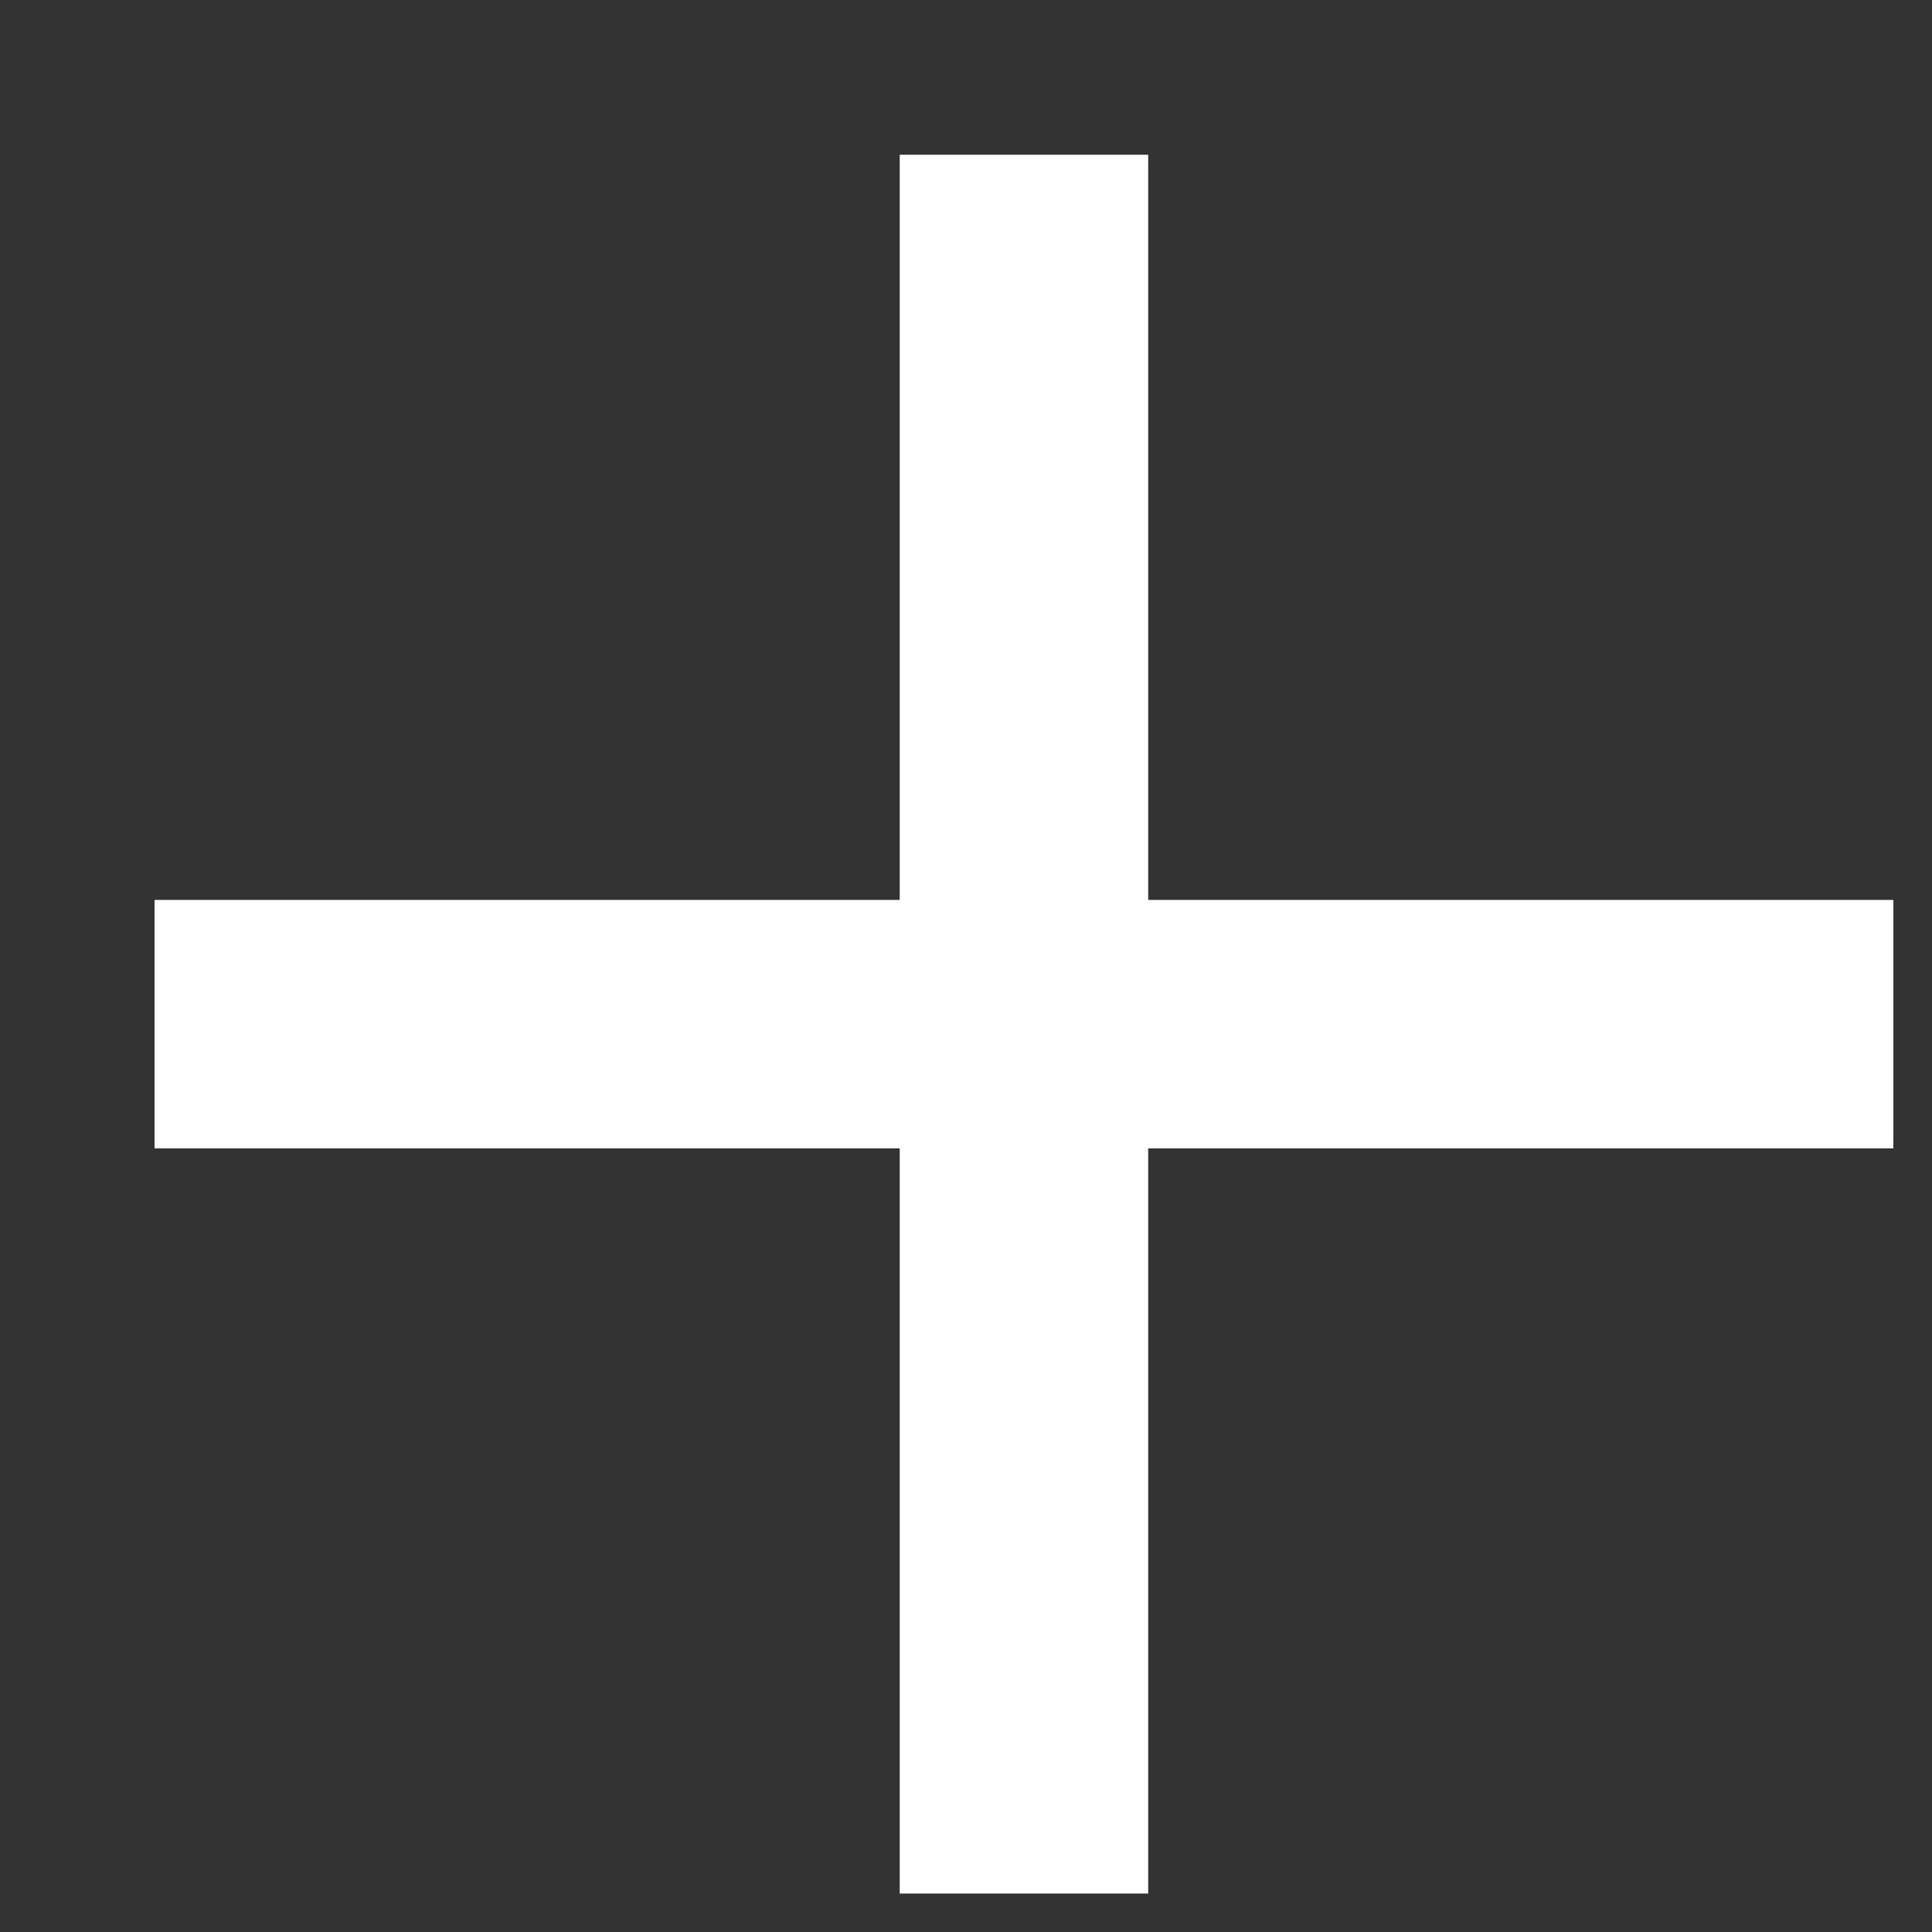 <svg width="10" height="10" viewBox="0 0 10 10" fill="none" xmlns="http://www.w3.org/2000/svg">
<rect x="0" y="0" width="10" height="10" fill="#333333" stroke="none"/>
<path d="M9.8 5.944H5.943V9.801H4.657V5.944H0.8V4.658H4.657V0.801H5.943V4.658H9.8V5.944Z" fill="white"/>
</svg>
